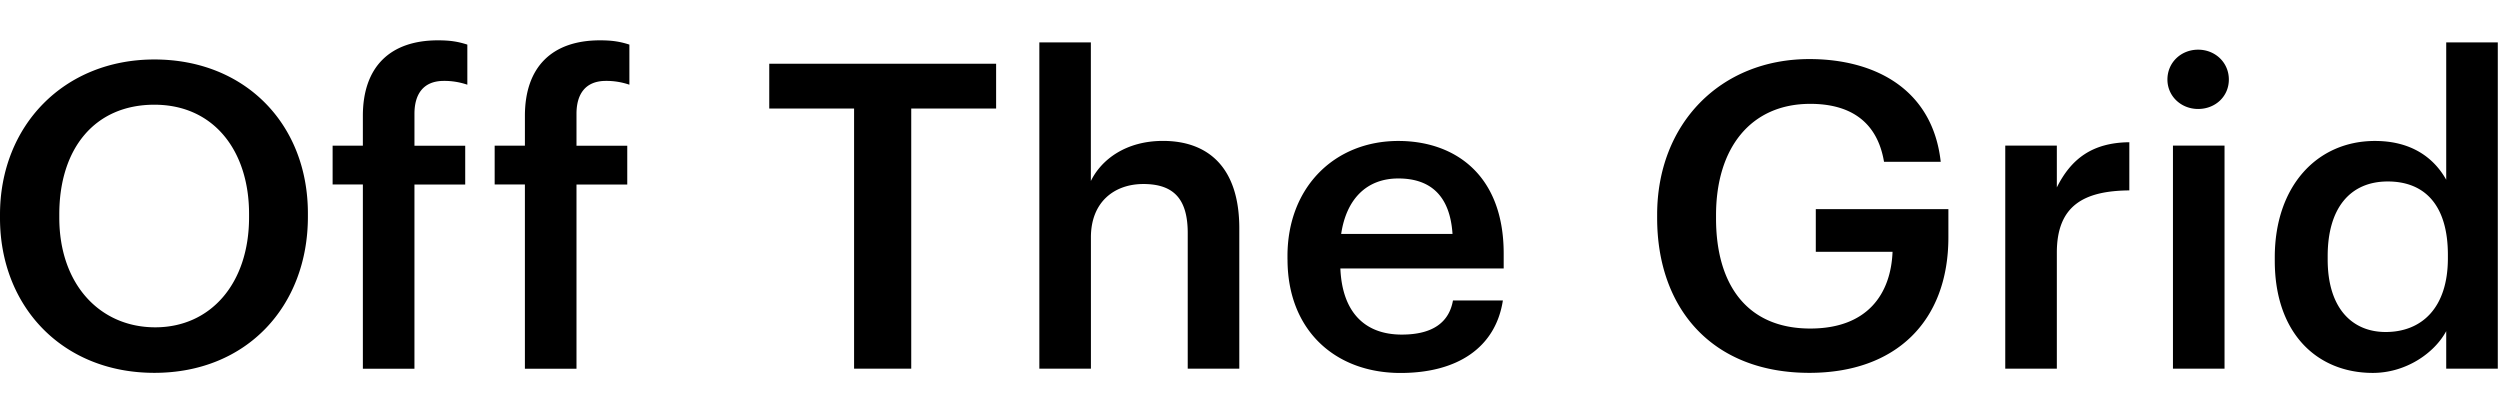 <svg xmlns="http://www.w3.org/2000/svg" width="248" height="41" viewBox="0 0 248 41">
  <path d="M0 21.638V21.3C0 12.463 6.345 5.9 15.315 5.9c8.969 0 15.228 6.386 15.228 15.269v.337c0 8.838-6.048 15.48-15.228 15.48C6.134 36.986 0 30.344 0 21.632v.006Zm24.707-.086v-.337c0-6.22-3.47-10.827-9.393-10.827-5.922 0-9.432 4.355-9.432 10.872v.338c0 6.596 4.019 10.872 9.518 10.872 5.5 0 9.307-4.356 9.307-10.912v-.006Zm11.29-3.253h-3.001v-3.847h3V11.49c0-4.865 2.71-7.489 7.444-7.489 1.229 0 1.989.126 2.92.423v3.979a7.033 7.033 0 0 0-2.326-.378c-2.075 0-2.92 1.355-2.92 3.259v3.172h5.035v3.848h-5.036V36.58h-5.116V18.3Zm16.074 0h-3v-3.847h3V11.49c0-4.865 2.71-7.489 7.443-7.489 1.23 0 1.99.126 2.921.423v3.979a7.033 7.033 0 0 0-2.326-.378c-2.075 0-2.921 1.355-2.921 3.259v3.172h5.036v3.848h-5.036V36.58H52.07V18.3Zm32.659-7.534h-8.42V6.323h22.505v4.442h-8.42v25.804h-5.67V10.765h.005Zm18.367-6.557h5.116v13.748c1.058-2.16 3.51-3.978 7.151-3.978 4.442 0 7.575 2.578 7.575 8.671v13.92h-5.116V23.12c0-3.345-1.355-4.866-4.402-4.866-2.876 0-5.202 1.778-5.202 5.288V36.57h-5.116V4.21h-.006Zm24.621 21.534v-.337c0-6.854 4.693-11.422 10.998-11.422 5.499 0 10.45 3.259 10.45 11.17v1.48h-16.201c.172 4.191 2.287 6.558 6.094 6.558 3.087 0 4.693-1.23 5.076-3.385h4.951c-.72 4.654-4.482 7.192-10.153 7.192-6.516 0-11.21-4.27-11.21-11.256h-.005Zm16.372-2.538c-.252-3.807-2.201-5.5-5.374-5.5-3.172 0-5.162 2.07-5.671 5.5h11.045Zm20.299-1.567V21.3c0-9.009 6.26-15.44 15.103-15.44 6.471 0 12.228 2.961 13.028 10.192h-5.625c-.675-4.018-3.384-5.75-7.317-5.75-5.922 0-9.347 4.401-9.347 11.038v.337c0 6.472 3.002 10.913 9.347 10.913 5.671 0 7.997-3.424 8.163-7.614h-7.614v-4.23h13.153v2.79c0 8.374-5.247 13.45-13.788 13.45-9.689 0-15.103-6.43-15.103-15.354v.005Zm34.533-7.191h5.117v4.145c1.394-2.79 3.469-4.442 7.191-4.482v4.779c-4.482.04-7.191 1.48-7.191 6.174v11.507h-5.117V14.446Zm16.087-6.556c0-1.693 1.354-2.962 3.046-2.962 1.692 0 3.047 1.27 3.047 2.961 0 1.692-1.355 2.921-3.047 2.921-1.692 0-3.046-1.269-3.046-2.92Zm.548 6.556h5.117V36.57h-5.117V14.446Zm10.101 11.422v-.337c0-7.066 4.19-11.548 9.941-11.548 3.596 0 5.837 1.652 7.066 3.848V4.208h5.116V36.57h-5.116v-3.721c-1.184 2.2-4.019 4.144-7.277 4.144-5.54 0-9.73-3.933-9.73-11.124Zm17.173-.252v-.337c0-4.865-2.241-7.277-5.963-7.277-3.721 0-5.962 2.624-5.962 7.403v.337c0 4.865 2.452 7.192 5.751 7.192 3.555 0 6.174-2.367 6.174-7.318Z"/>
</svg>
